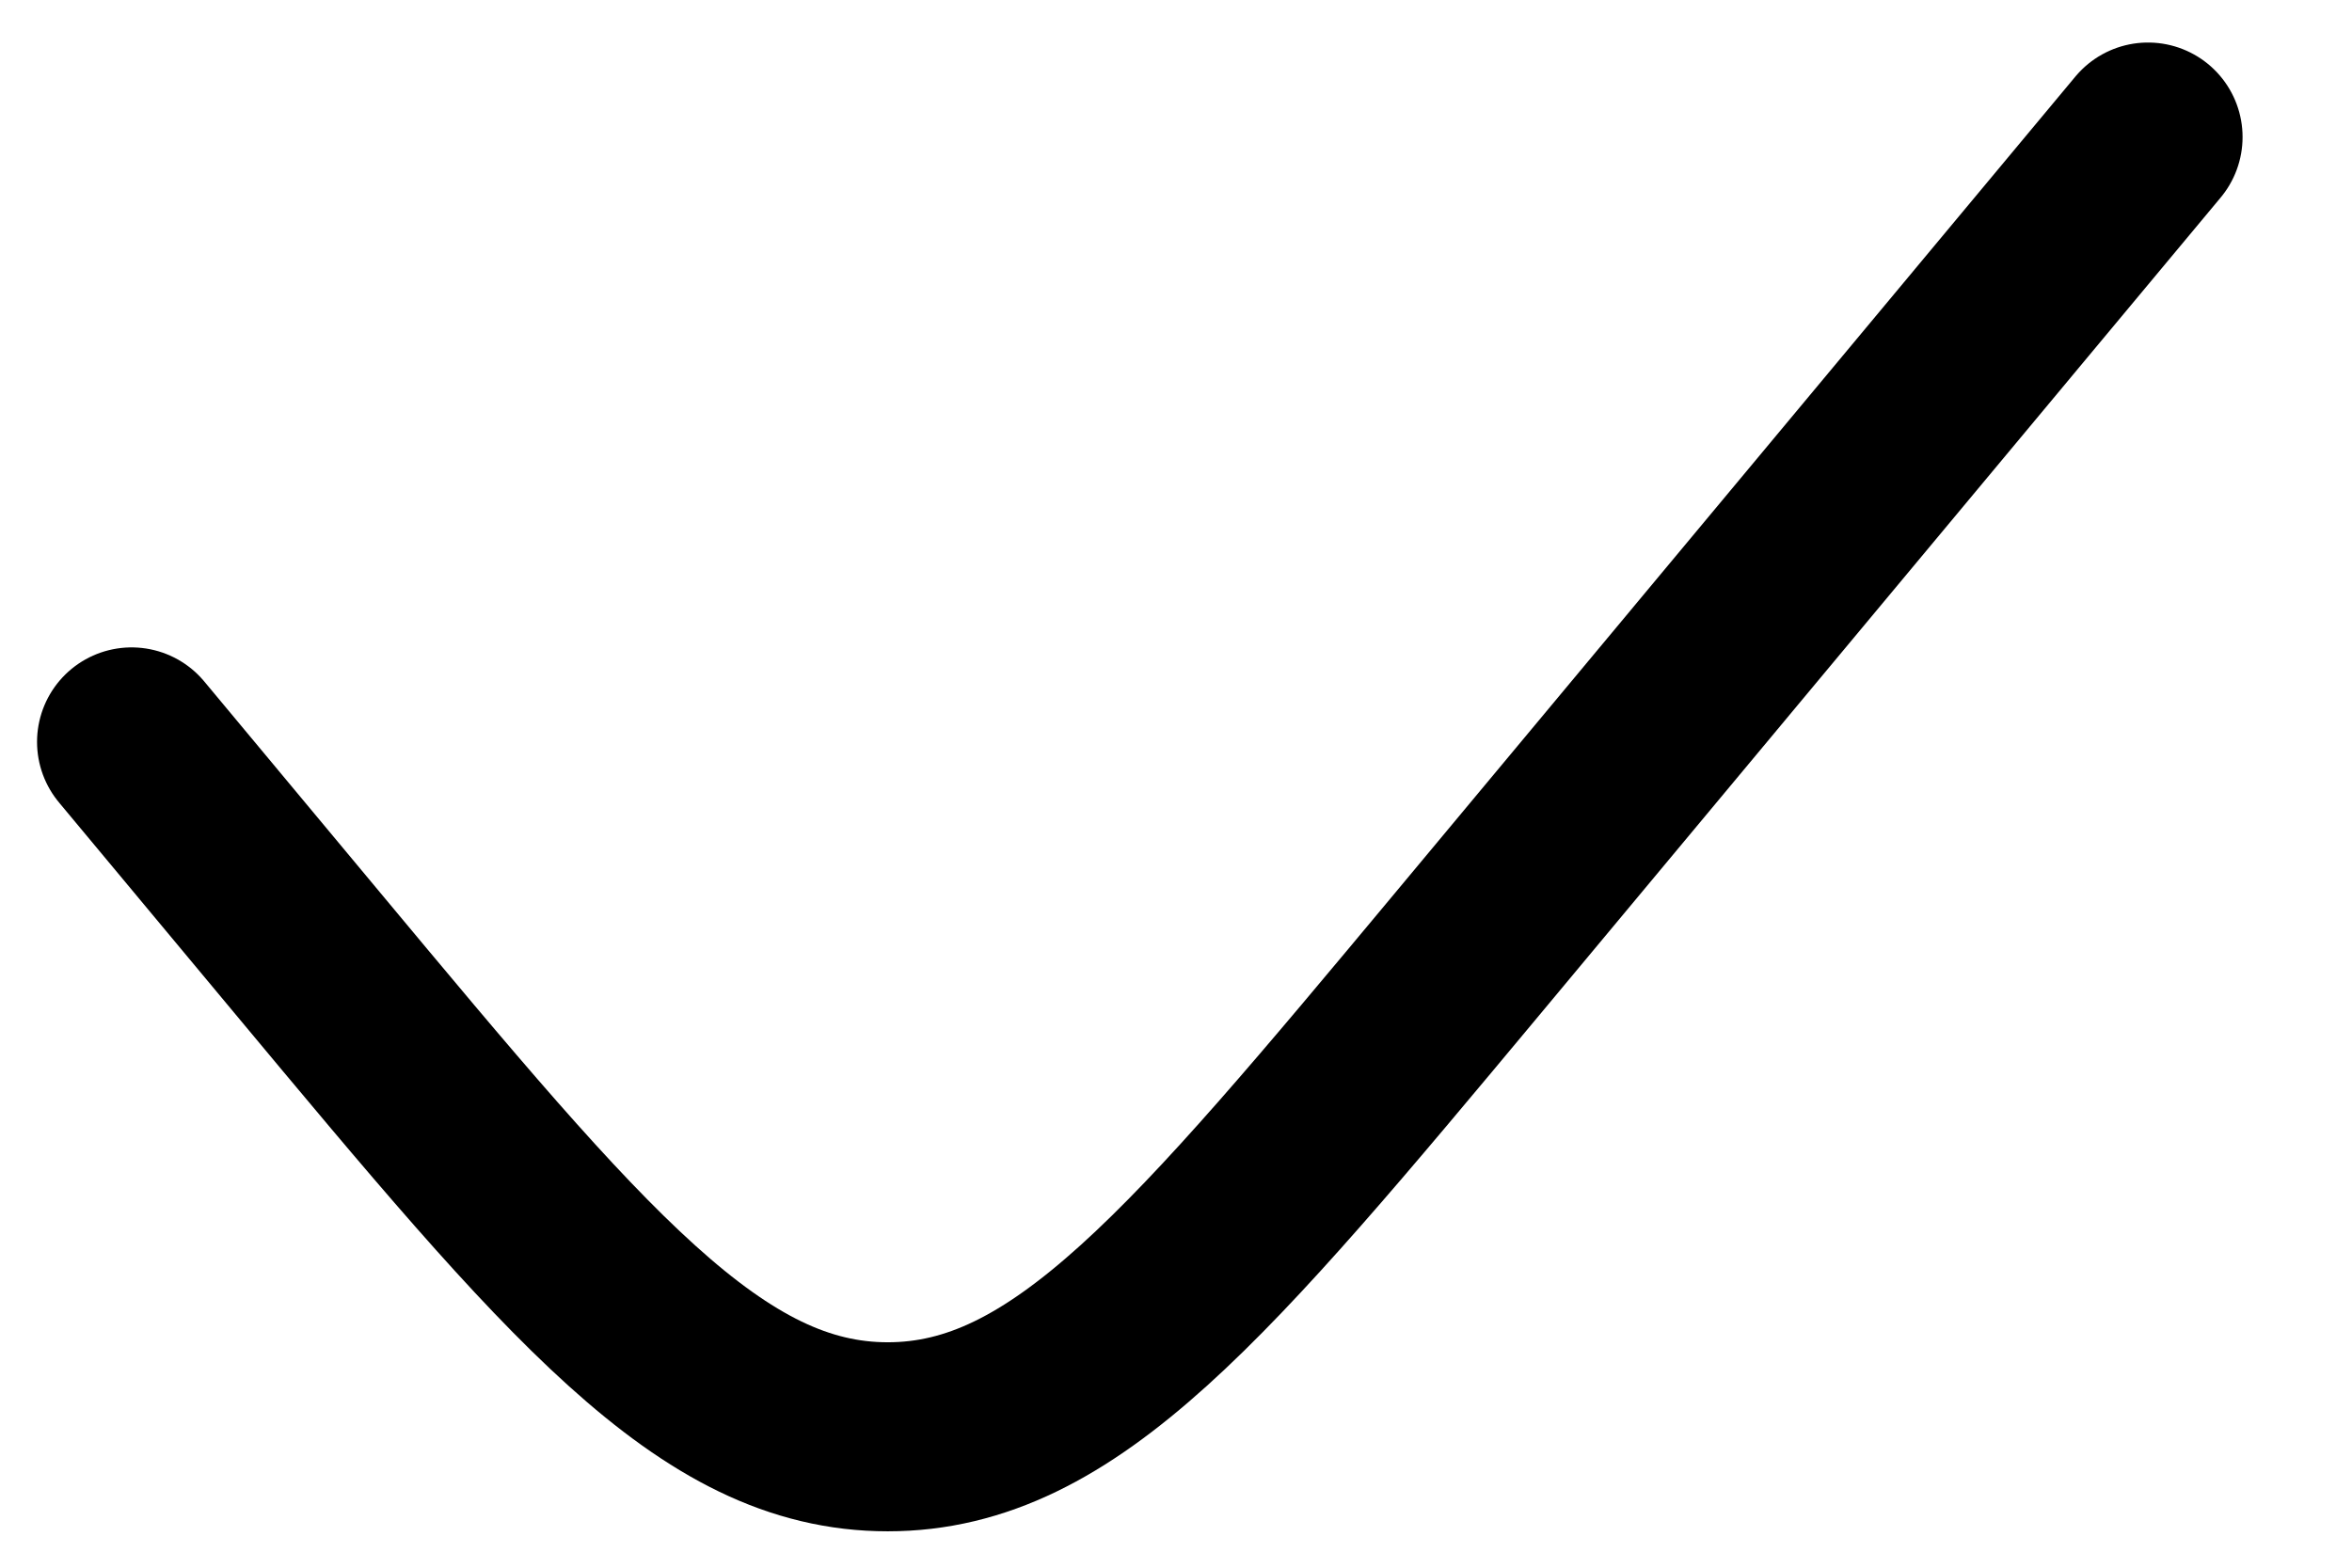 <svg width="18" height="12" viewBox="0 0 18 12" fill="none" xmlns="http://www.w3.org/2000/svg">
<path d="M16.439 1.049L11.24 7.289C9.179 9.761 8.149 10.998 6.794 10.998C5.439 10.998 4.408 9.761 2.348 7.289L1.007 5.679" stroke="black" stroke-width="1.447" stroke-linecap="round"/>
</svg>
